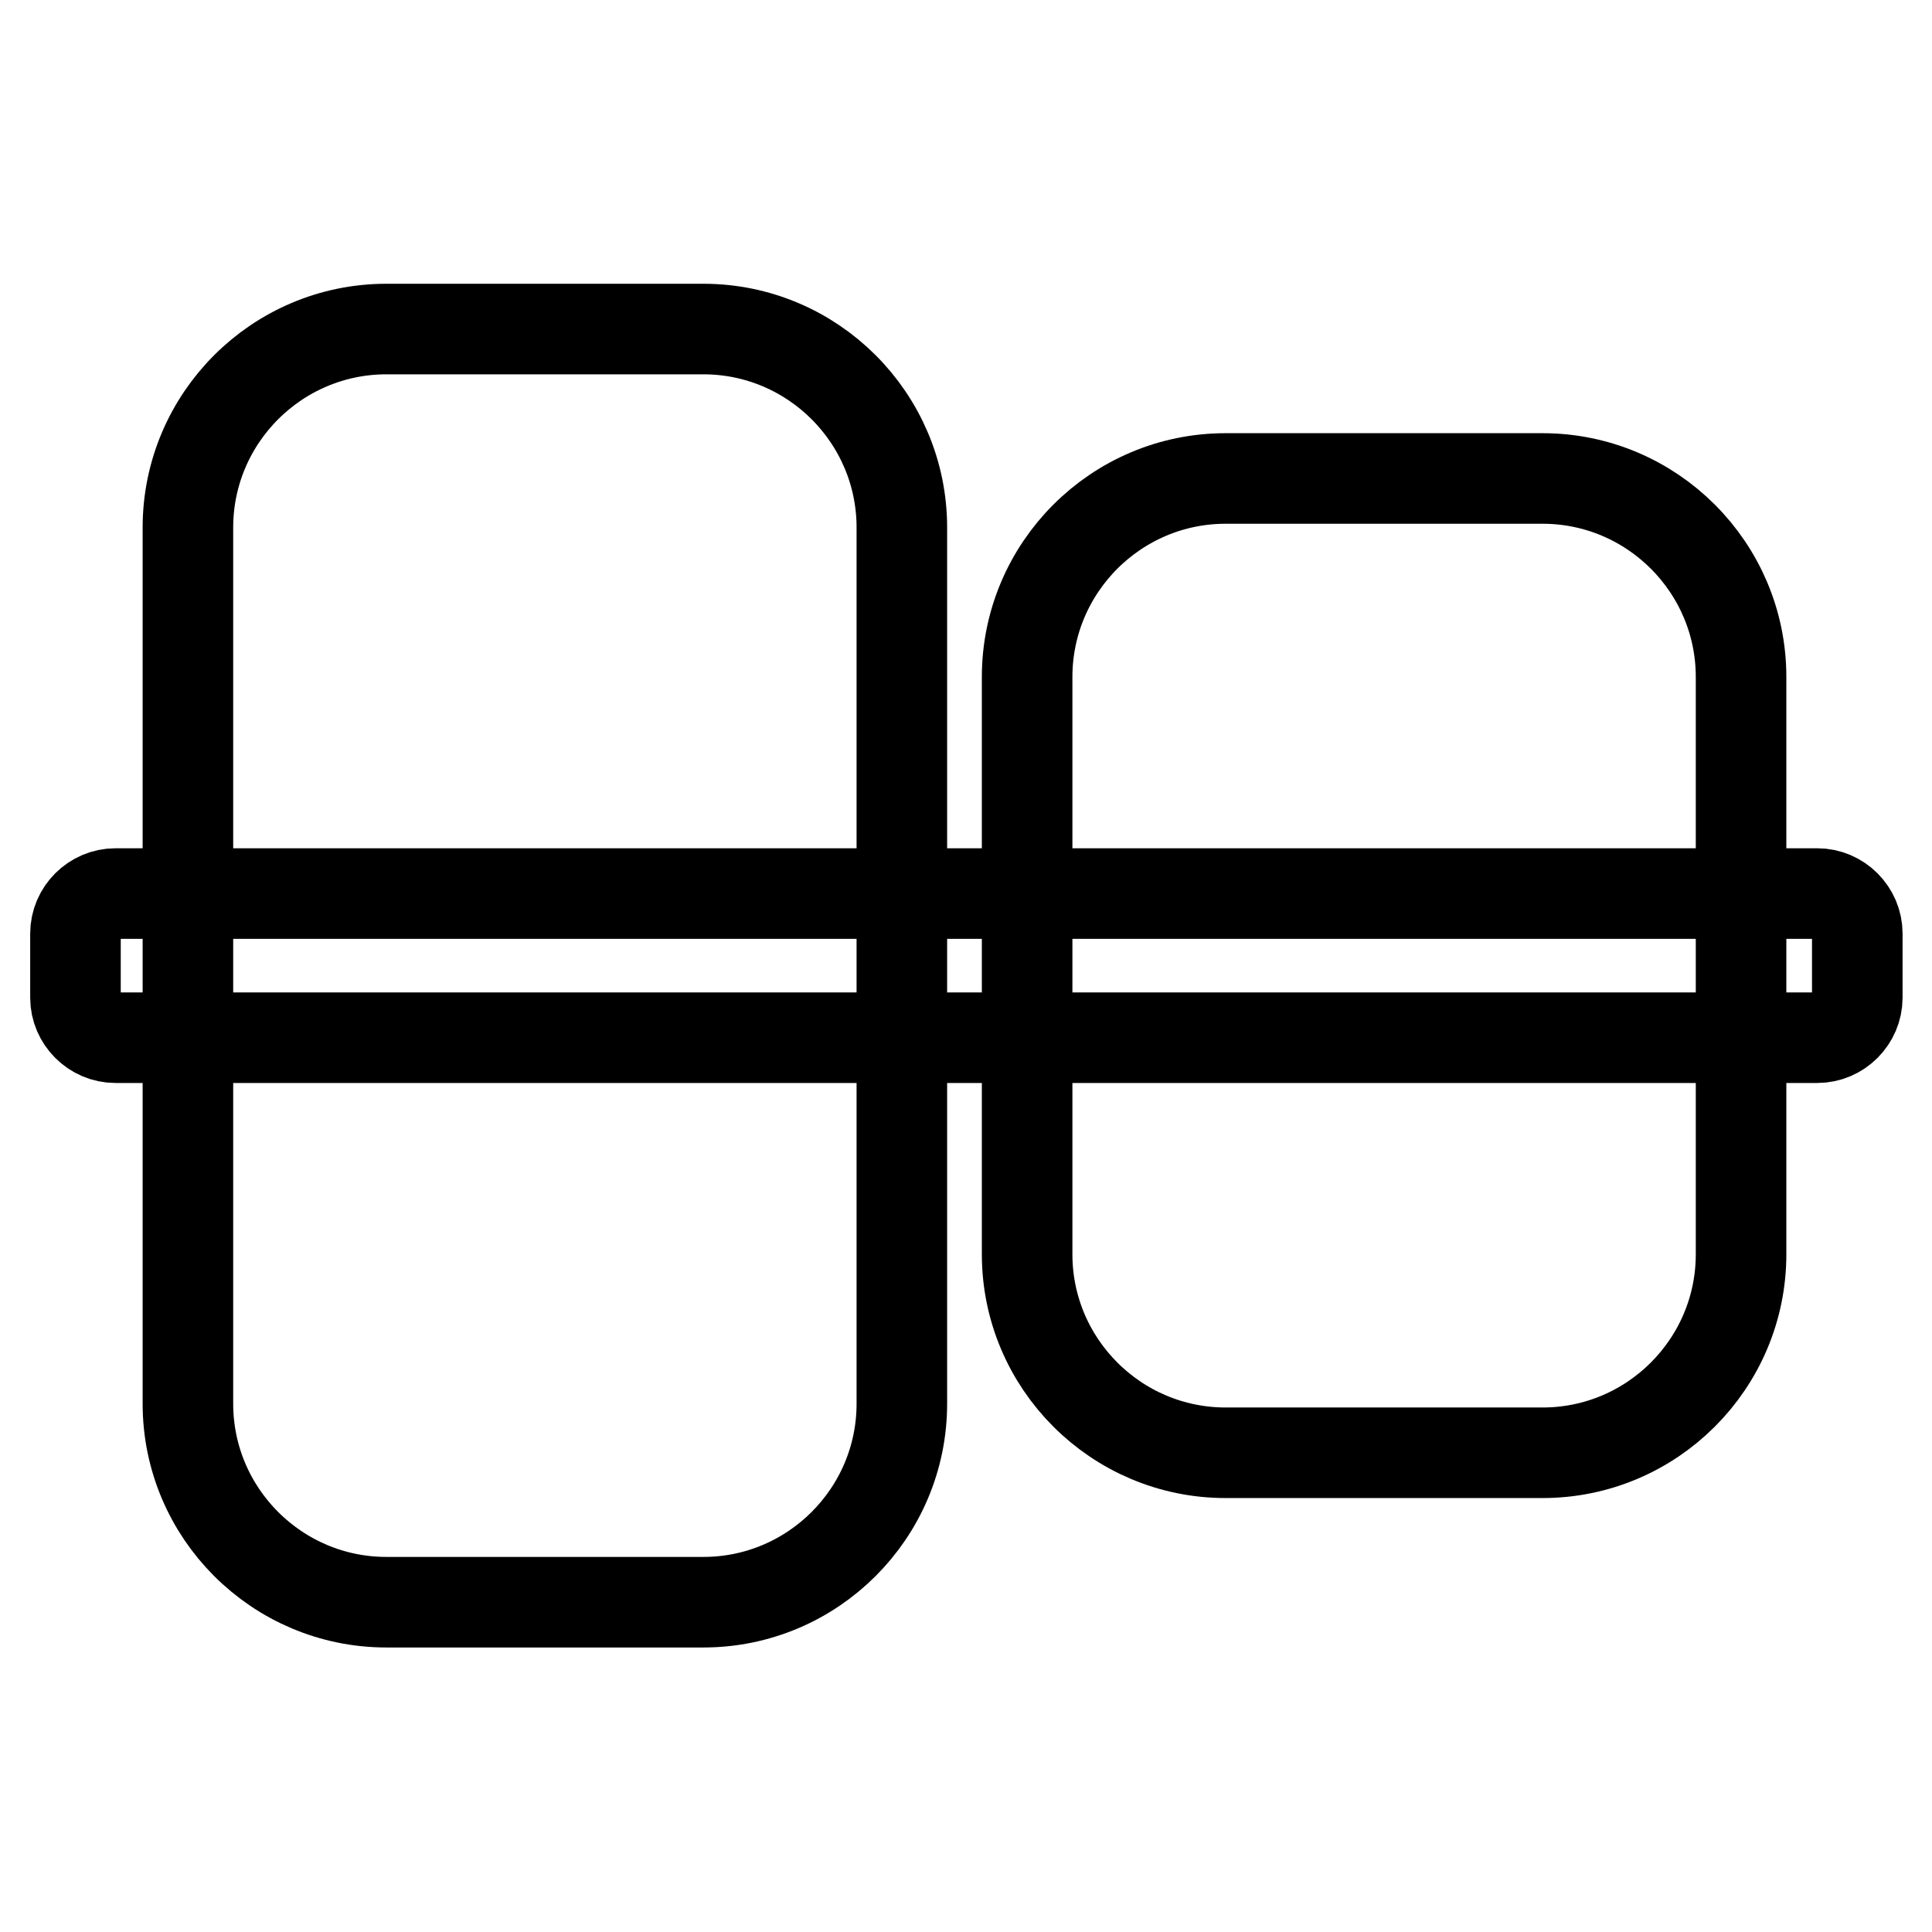 <?xml version="1.0" encoding="utf-8"?>
<!-- Svg Vector Icons : http://www.onlinewebfonts.com/icon -->
<!DOCTYPE svg PUBLIC "-//W3C//DTD SVG 1.1//EN" "http://www.w3.org/Graphics/SVG/1.1/DTD/svg11.dtd">
<svg version="1.1" xmlns="http://www.w3.org/2000/svg" xmlns:xlink="http://www.w3.org/1999/xlink" x="0px" y="0px" viewBox="0 0 256 256" enable-background="new 0 0 256 256" xml:space="preserve">
<g><g><path stroke-width="12" fill-opacity="0" stroke="#000000"  d="M10,123.7v8.5c0,2.9,2.4,5.3,5.3,5.3h225.5c2.9,0,5.3-2.4,5.3-5.3v-8.5c0-2.9-2.4-5.3-5.3-5.3H15.3C12.4,118.4,10,120.8,10,123.7z"/><path stroke-width="12" fill-opacity="0" stroke="#000000"  d="M230.7,89.7v76.5c0,14.5-11.8,26.3-26.3,26.3h-42c-14.5,0-26.3-11.8-26.3-26.3V89.7c0-14.5,11.8-26.3,26.3-26.3h42C218.9,63.4,230.7,75.2,230.7,89.7z"/><path stroke-width="12" fill-opacity="0" stroke="#000000"  d="M24.9,69.9v116.1c0,14.5,11.8,26.3,26.3,26.3h42c14.5,0,26.3-11.8,26.3-26.3V69.9c0-14.5-11.8-26.3-26.3-26.3h-42C36.7,43.6,24.9,55.4,24.9,69.9z"/></g></g>
</svg>